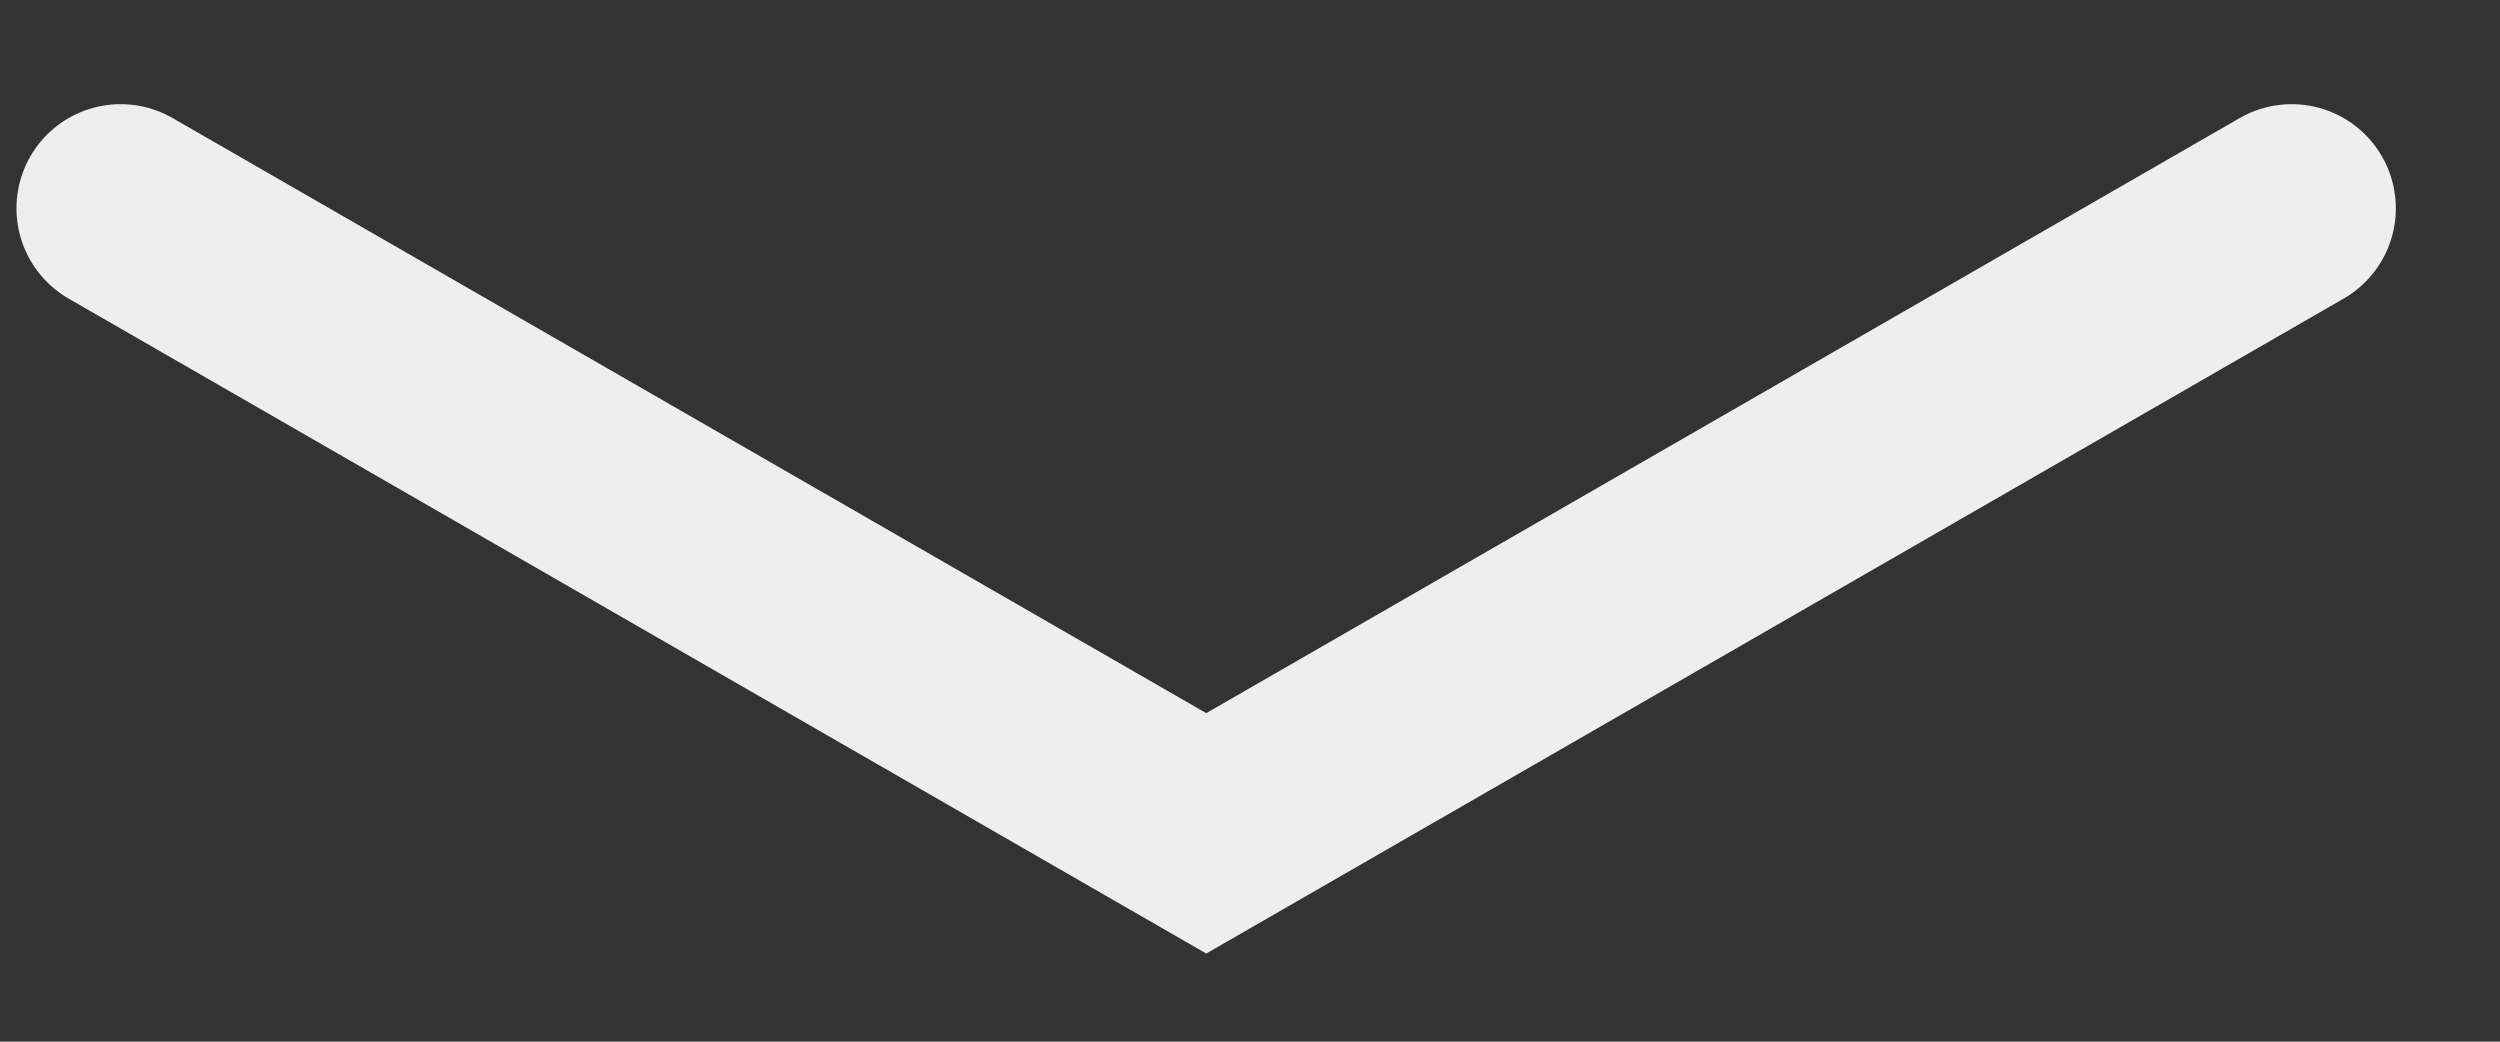 <svg width="12" height="5" viewBox="0 0 12 5" fill="none" xmlns="http://www.w3.org/2000/svg">
<rect x="0" y="0" width="12" height="5" fill="#333333" stroke="none"/>
<path d="M0.579 1L5.79 4L11 1" stroke="#EEEEEE" stroke-linecap="round"/>
</svg>
